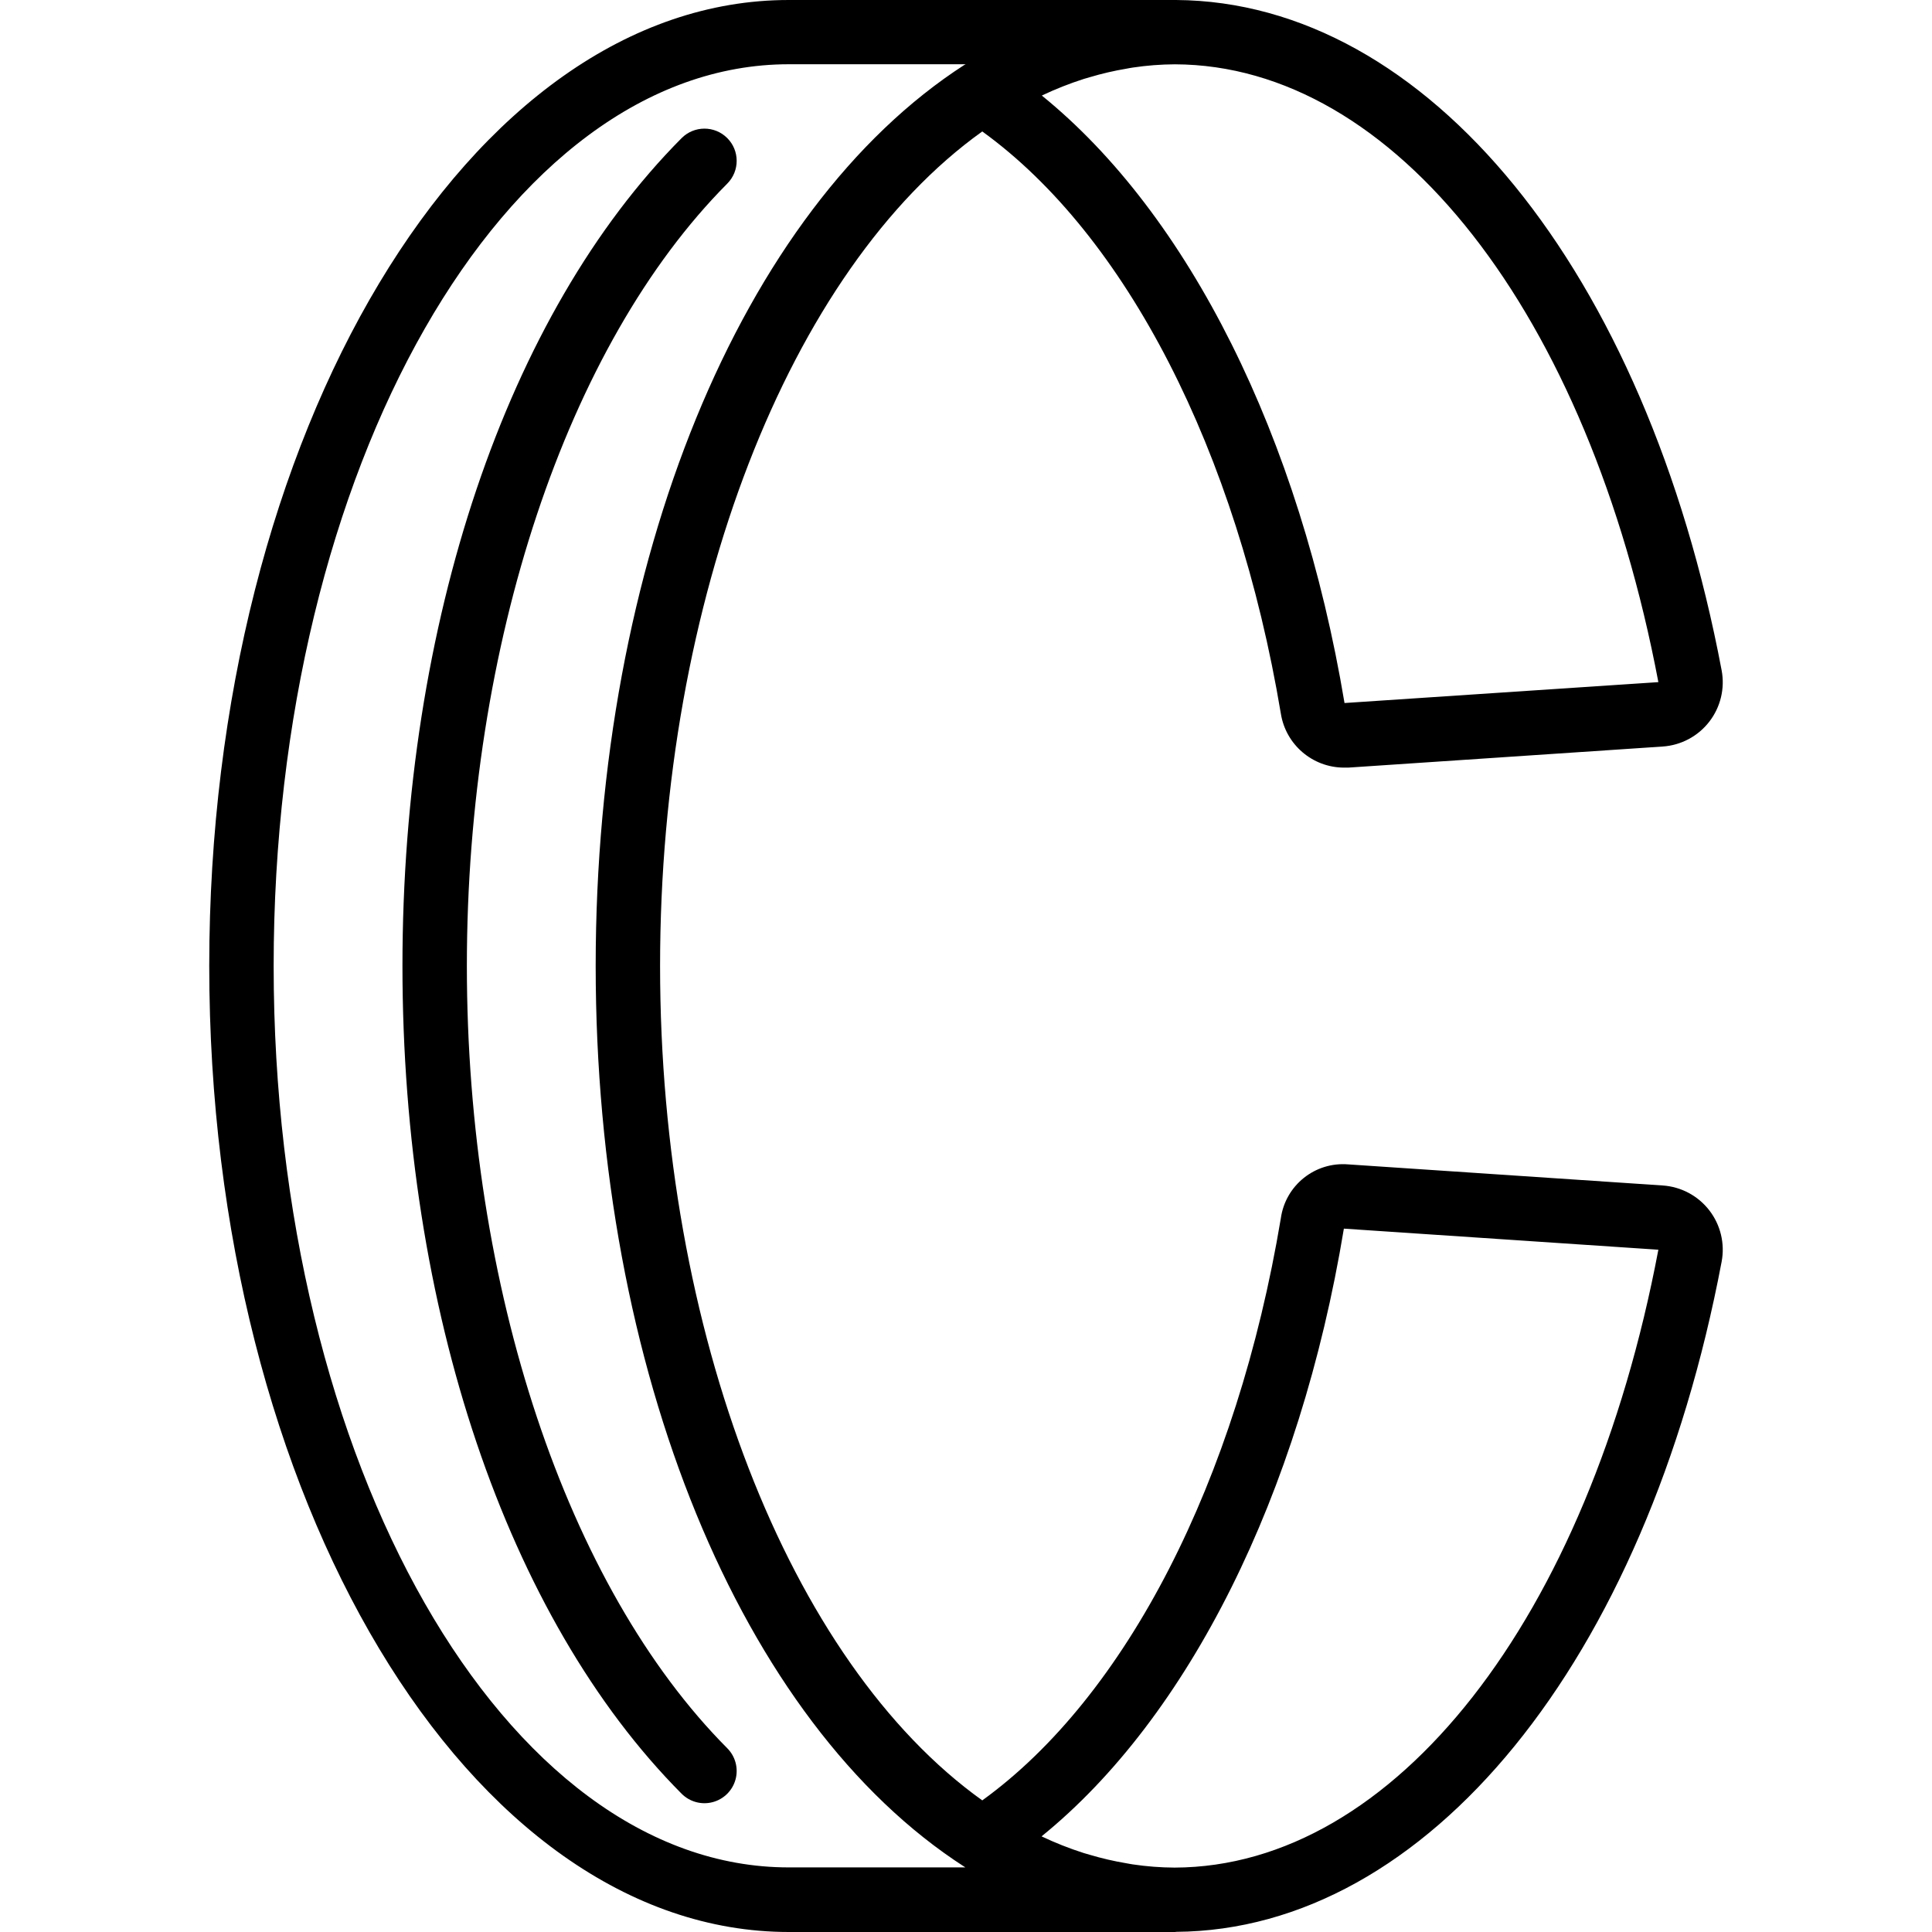 <?xml version="1.0" encoding="iso-8859-1"?>
<!-- Generator: Adobe Illustrator 19.0.0, SVG Export Plug-In . SVG Version: 6.00 Build 0)  -->
<svg version="1.1" id="Capa_1" xmlns="http://www.w3.org/2000/svg" xmlns:xlink="http://www.w3.org/1999/xlink" x="0px" y="0px"
	 viewBox="0 0 511.957 511.957" style="enable-background:new 0 0 511.957 511.957;" xml:space="preserve">
<g>
	<g>
		<g>
			<path d="M123.714,255.957c0-85.111,26.453-164.548,69.009-207.309c3.327-3.341,3.316-8.747-0.026-12.075
				c-3.341-3.327-8.747-3.316-12.075,0.026c-46.319,46.541-73.975,128.546-73.975,219.358s27.656,172.817,73.975,219.358
				c2.152,2.161,5.294,3.011,8.242,2.227c2.948-0.783,5.254-3.08,6.05-6.025c0.796-2.945-0.04-6.09-2.192-8.252
				C150.168,420.506,123.714,341.069,123.714,255.957z"/>
			<path d="M440.608,314.138l-83.345-5.589c-8.789-0.729-16.62,5.526-17.852,14.259c-11.648,69.734-41.045,126.754-79.121,154.274
				c-51.243-36.651-85.376-124.331-85.376-221.124S209.048,71.475,260.29,34.833c38.076,27.52,67.473,84.591,79.121,154.274
				c1.312,8.214,8.382,14.268,16.7,14.302c0.375,0,0.76,0,1.152,0l83.345-5.589c4.864-0.333,9.353-2.73,12.335-6.586
				c2.982-3.856,4.173-8.804,3.272-13.595C436.179,71.637,378.136,0.444,311.652,0c-0.068,0-0.128,0-0.205,0h-102.4
				c-84.693-0.043-153.6,114.799-153.6,255.957s68.907,256,153.6,256h102.4c0.077,0,0.137-0.043,0.205-0.043
				c66.483-0.444,124.527-71.68,144.563-177.596c0.901-4.791-0.29-9.739-3.272-13.595
				C449.961,316.867,445.472,314.47,440.608,314.138z M287.23,20.907c0.521-0.162,1.033-0.299,1.553-0.452
				c3.195-0.956,6.447-1.711,9.737-2.261c0.563-0.102,1.126-0.222,1.707-0.299c3.673-0.549,7.38-0.835,11.093-0.853
				c58.155,0.162,109.619,65.911,128.128,163.712l-83.166,5.538c-11.793-70.605-41.353-129.493-80.213-160.973
				C279.686,23.601,283.415,22.127,287.23,20.907z M209.048,494.839c-75.281,0.051-136.533-107.136-136.533-238.882
				S133.767,17.024,209.048,17.024h46.831l-0.188,0.128h-0.077c-59.366,38.272-97.766,131.959-97.766,238.805
				s38.4,200.533,97.724,238.729l0.239,0.154H209.048z M311.251,494.891c-3.713-0.019-7.421-0.304-11.093-0.853
				c-0.563-0.077-1.126-0.196-1.707-0.299c-3.289-0.55-6.541-1.305-9.737-2.261c-0.521-0.154-1.033-0.29-1.553-0.452
				c-3.815-1.22-7.543-2.694-11.162-4.412c38.861-31.497,68.446-90.394,80.111-161.041l83.337,5.589
				C420.939,428.971,369.474,494.711,311.251,494.891z"/>
		</g>
	</g>
</g>
<g>
</g>
<g>
</g>
<g>
</g>
<g>
</g>
<g>
</g>
<g>
</g>
<g>
</g>
<g>
</g>
<g>
</g>
<g>
</g>
<g>
</g>
<g>
</g>
<g>
</g>
<g>
</g>
<g>
</g>
</svg>
